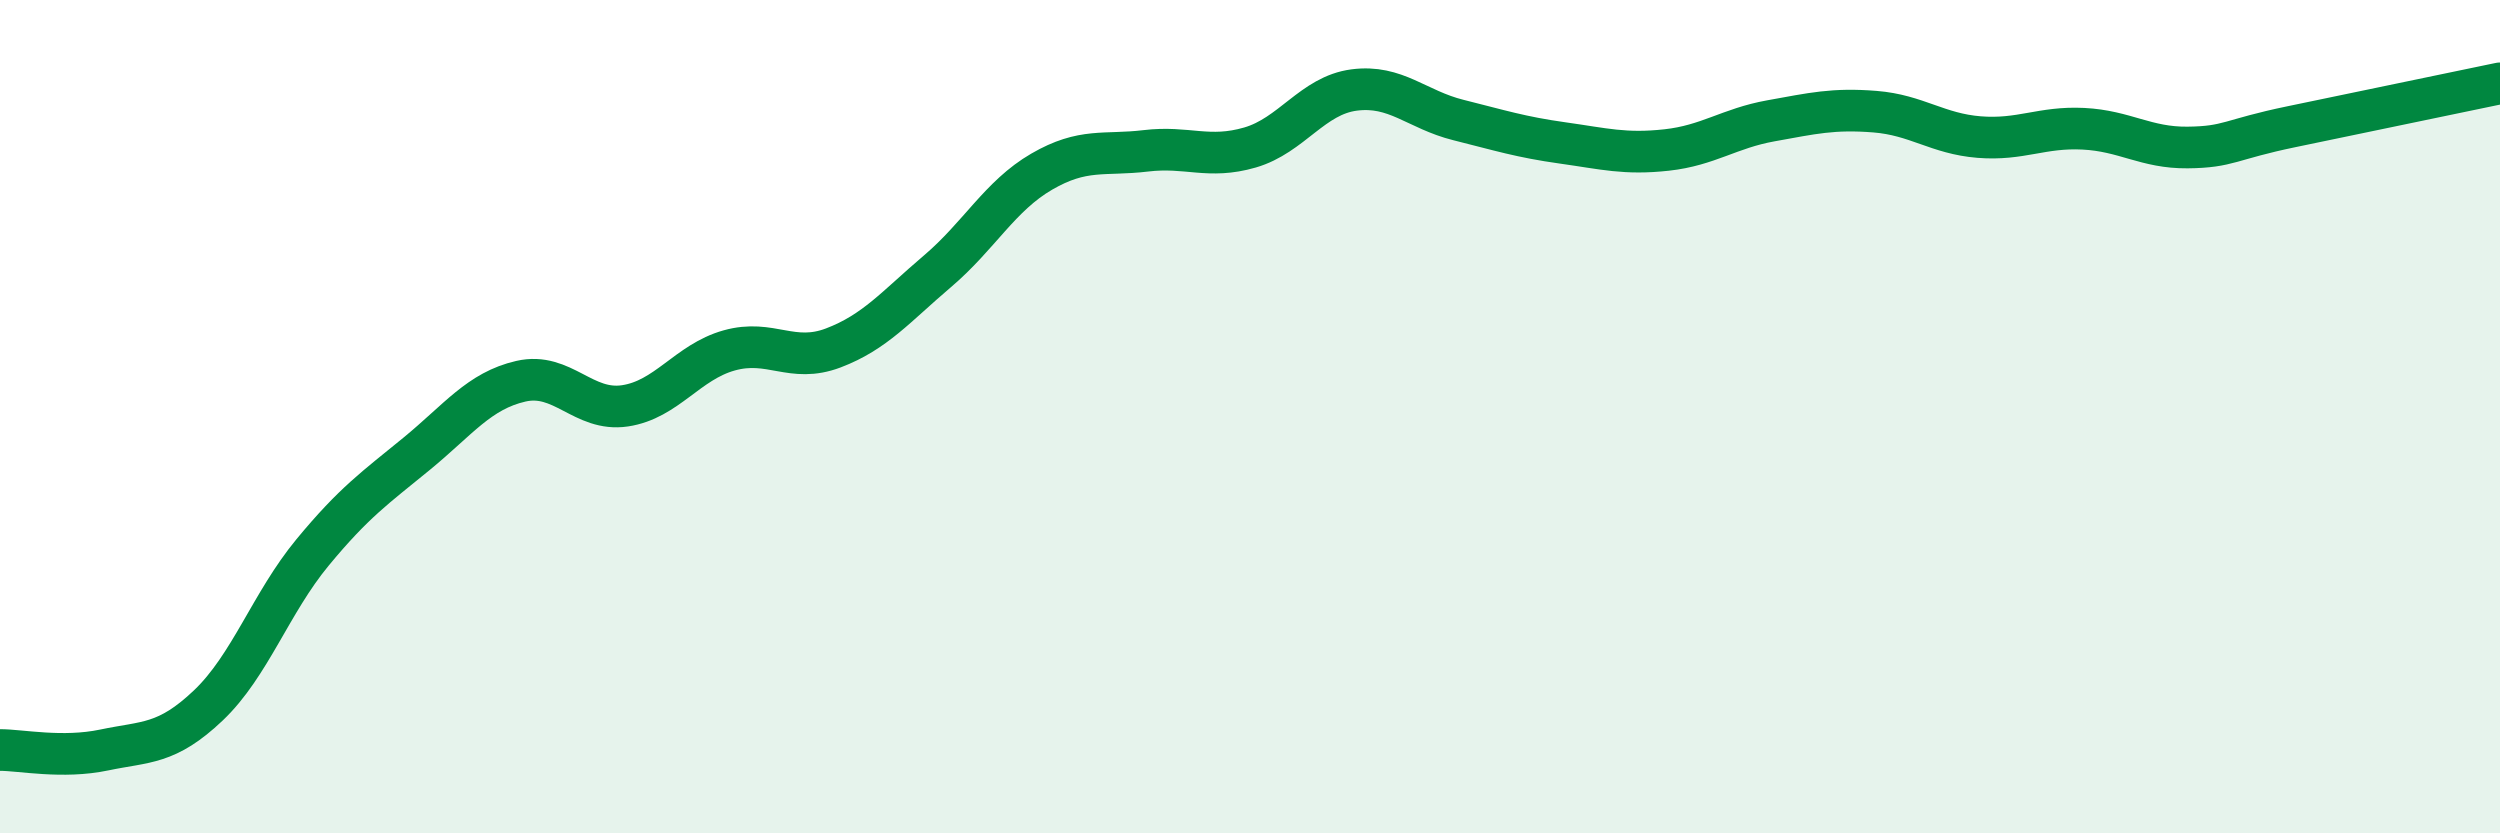 
    <svg width="60" height="20" viewBox="0 0 60 20" xmlns="http://www.w3.org/2000/svg">
      <path
        d="M 0,18 C 0.5,18 1.5,18.21 2.5,18 C 3.5,17.79 4,17.88 5,16.93 C 6,15.98 6.5,14.47 7.5,13.26 C 8.5,12.05 9,11.71 10,10.89 C 11,10.07 11.5,9.38 12.5,9.15 C 13.5,8.92 14,9.89 15,9.74 C 16,9.59 16.5,8.69 17.5,8.41 C 18.5,8.13 19,8.73 20,8.35 C 21,7.97 21.5,7.36 22.5,6.51 C 23.5,5.66 24,4.7 25,4.12 C 26,3.54 26.5,3.74 27.5,3.62 C 28.5,3.5 29,3.83 30,3.54 C 31,3.25 31.5,2.29 32.5,2.16 C 33.5,2.03 34,2.63 35,2.88 C 36,3.13 36.5,3.29 37.5,3.43 C 38.5,3.57 39,3.71 40,3.6 C 41,3.49 41.5,3.08 42.5,2.9 C 43.5,2.72 44,2.6 45,2.68 C 46,2.76 46.5,3.21 47.5,3.29 C 48.5,3.37 49,3.04 50,3.09 C 51,3.14 51.5,3.55 52.5,3.54 C 53.5,3.53 53.5,3.35 55,3.04 C 56.5,2.73 59,2.21 60,2L60 20L0 20Z"
        fill="#008740"
        opacity="0.1"
        stroke-linecap="round"
        stroke-linejoin="round"
      />
      <path
        d="M 0,18 C 0.5,18 1.5,18.21 2.5,18 C 3.5,17.79 4,17.88 5,16.93 C 6,15.98 6.5,14.47 7.5,13.26 C 8.5,12.05 9,11.71 10,10.89 C 11,10.07 11.5,9.38 12.5,9.15 C 13.5,8.92 14,9.89 15,9.74 C 16,9.59 16.5,8.69 17.5,8.41 C 18.5,8.13 19,8.73 20,8.35 C 21,7.97 21.5,7.36 22.5,6.51 C 23.5,5.66 24,4.7 25,4.12 C 26,3.54 26.5,3.74 27.5,3.62 C 28.5,3.5 29,3.83 30,3.54 C 31,3.25 31.5,2.29 32.5,2.16 C 33.5,2.03 34,2.63 35,2.88 C 36,3.13 36.5,3.29 37.5,3.43 C 38.5,3.57 39,3.71 40,3.6 C 41,3.49 41.5,3.08 42.5,2.9 C 43.5,2.72 44,2.6 45,2.68 C 46,2.76 46.5,3.21 47.5,3.29 C 48.5,3.37 49,3.04 50,3.09 C 51,3.14 51.5,3.55 52.5,3.54 C 53.5,3.53 53.5,3.35 55,3.04 C 56.5,2.73 59,2.21 60,2"
        stroke="#008740"
        stroke-width="1"
        fill="none"
        stroke-linecap="round"
        stroke-linejoin="round"
      />
    </svg>
  